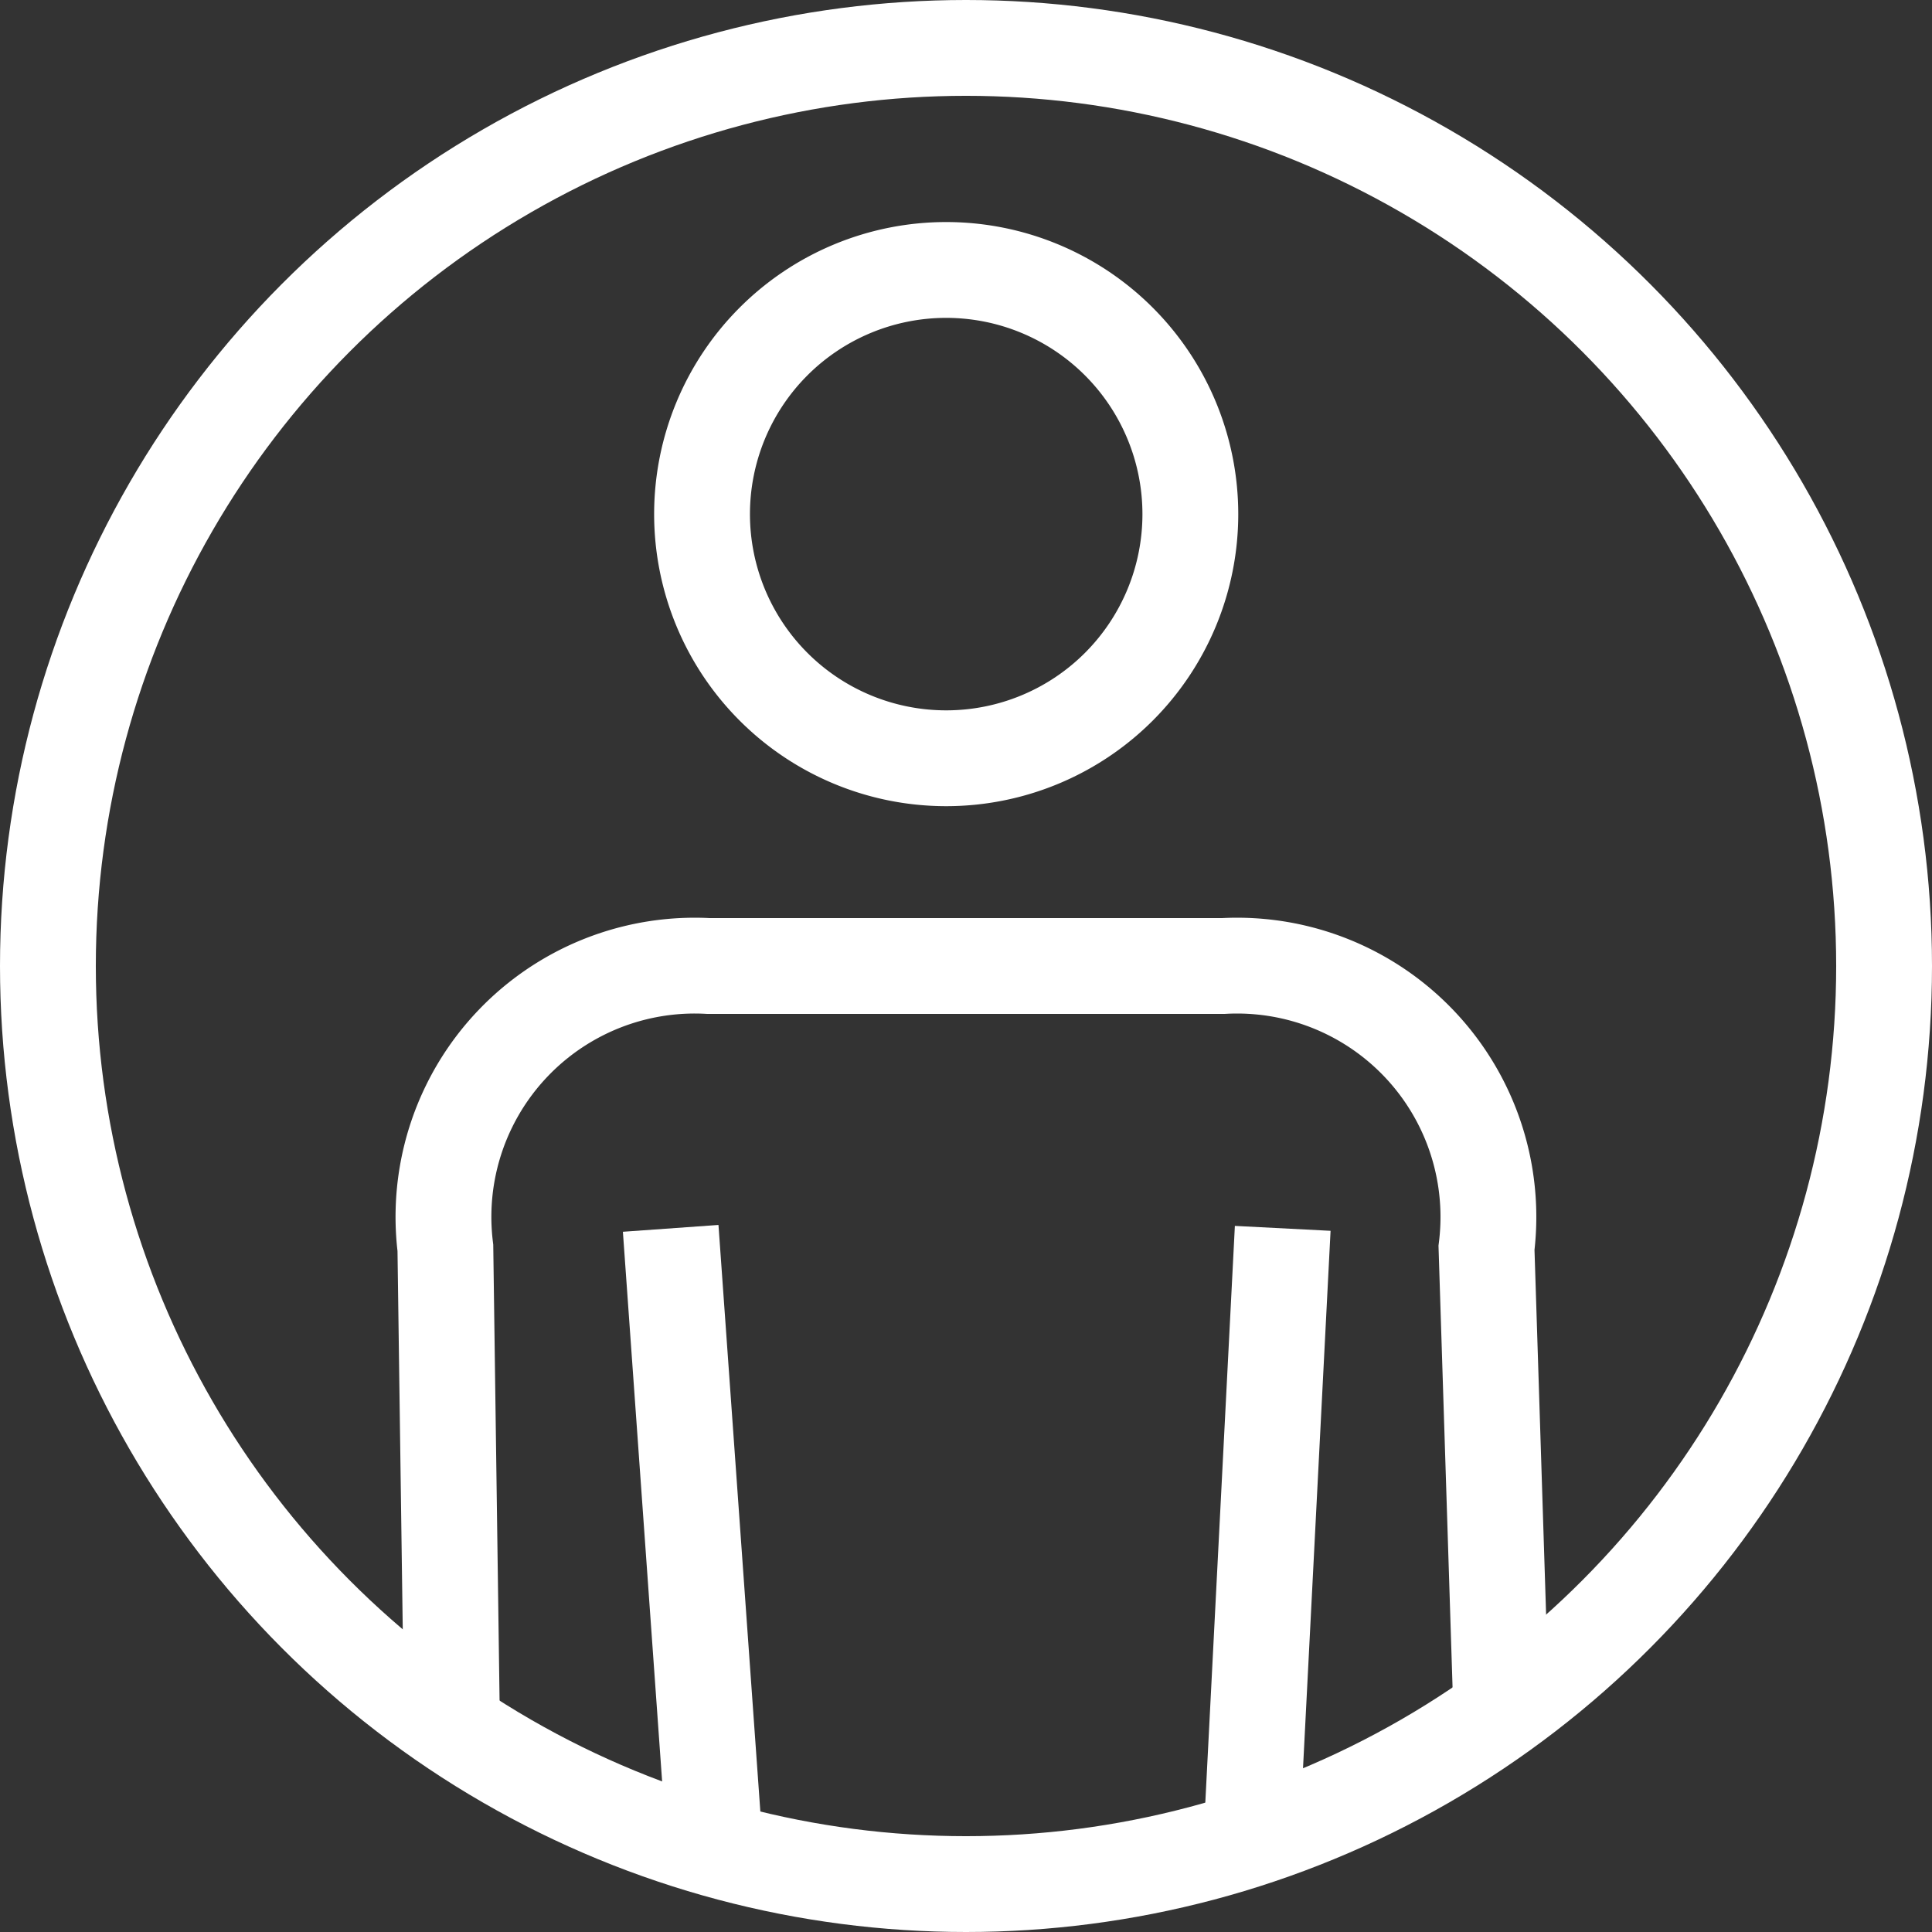 <?xml version="1.0" encoding="UTF-8"?>
<svg xmlns="http://www.w3.org/2000/svg" xmlns:xlink="http://www.w3.org/1999/xlink" width="30.244" height="30.244" viewBox="0 0 30.244 30.244">
  <rect x="0" y="0" width="30.244" height="30.244" fill="#333333" stroke="none"/>
  <defs>
    <clipPath id="clip-path">
      <rect id="Rectangle_161" data-name="Rectangle 161" width="30.244" height="30.244" transform="translate(0 0)" fill="none" stroke="#fff" stroke-width="1"></rect>
    </clipPath>
  </defs>
  <g id="Groupe_288" data-name="Groupe 288" transform="translate(0 0)">
    <g id="Groupe_287" data-name="Groupe 287" clip-path="url(#clip-path)">
      <path id="Tracé_111413" data-name="Tracé 111413" d="M18.634,8.048a3.822,3.822,0,1,1-3.822-3.822A3.823,3.823,0,0,1,18.634,8.048Z" fill="none" stroke="#fff" stroke-miterlimit="10" stroke-width="1.5"></path>
      <path id="Tracé_111414" data-name="Tracé 111414" d="M23.5,26.757l-.23-7.223a3.934,3.934,0,0,0-4.12-4.412H11.09a3.933,3.933,0,0,0-4.118,4.412L7.077,27.1" fill="none" stroke="#fff" stroke-miterlimit="10" stroke-width="1.5"></path>
      <line id="Ligne_53" data-name="Ligne 53" x1="0.684" y1="9.581" transform="translate(10.499 19.229)" fill="none" stroke="#fff" stroke-miterlimit="10" stroke-width="1.5"></line>
      <line id="Ligne_54" data-name="Ligne 54" x1="0.48" y2="9.363" transform="translate(19.6 19.229)" fill="none" stroke="#fff" stroke-miterlimit="10" stroke-width="1.5"></line>
      <circle id="Ellipse_14" data-name="Ellipse 14" cx="14.372" cy="14.372" r="14.372" transform="translate(0.75 0.75)" fill="none" stroke="#fff" stroke-miterlimit="10" stroke-width="1.5"></circle>
    </g>
  </g>
</svg>

